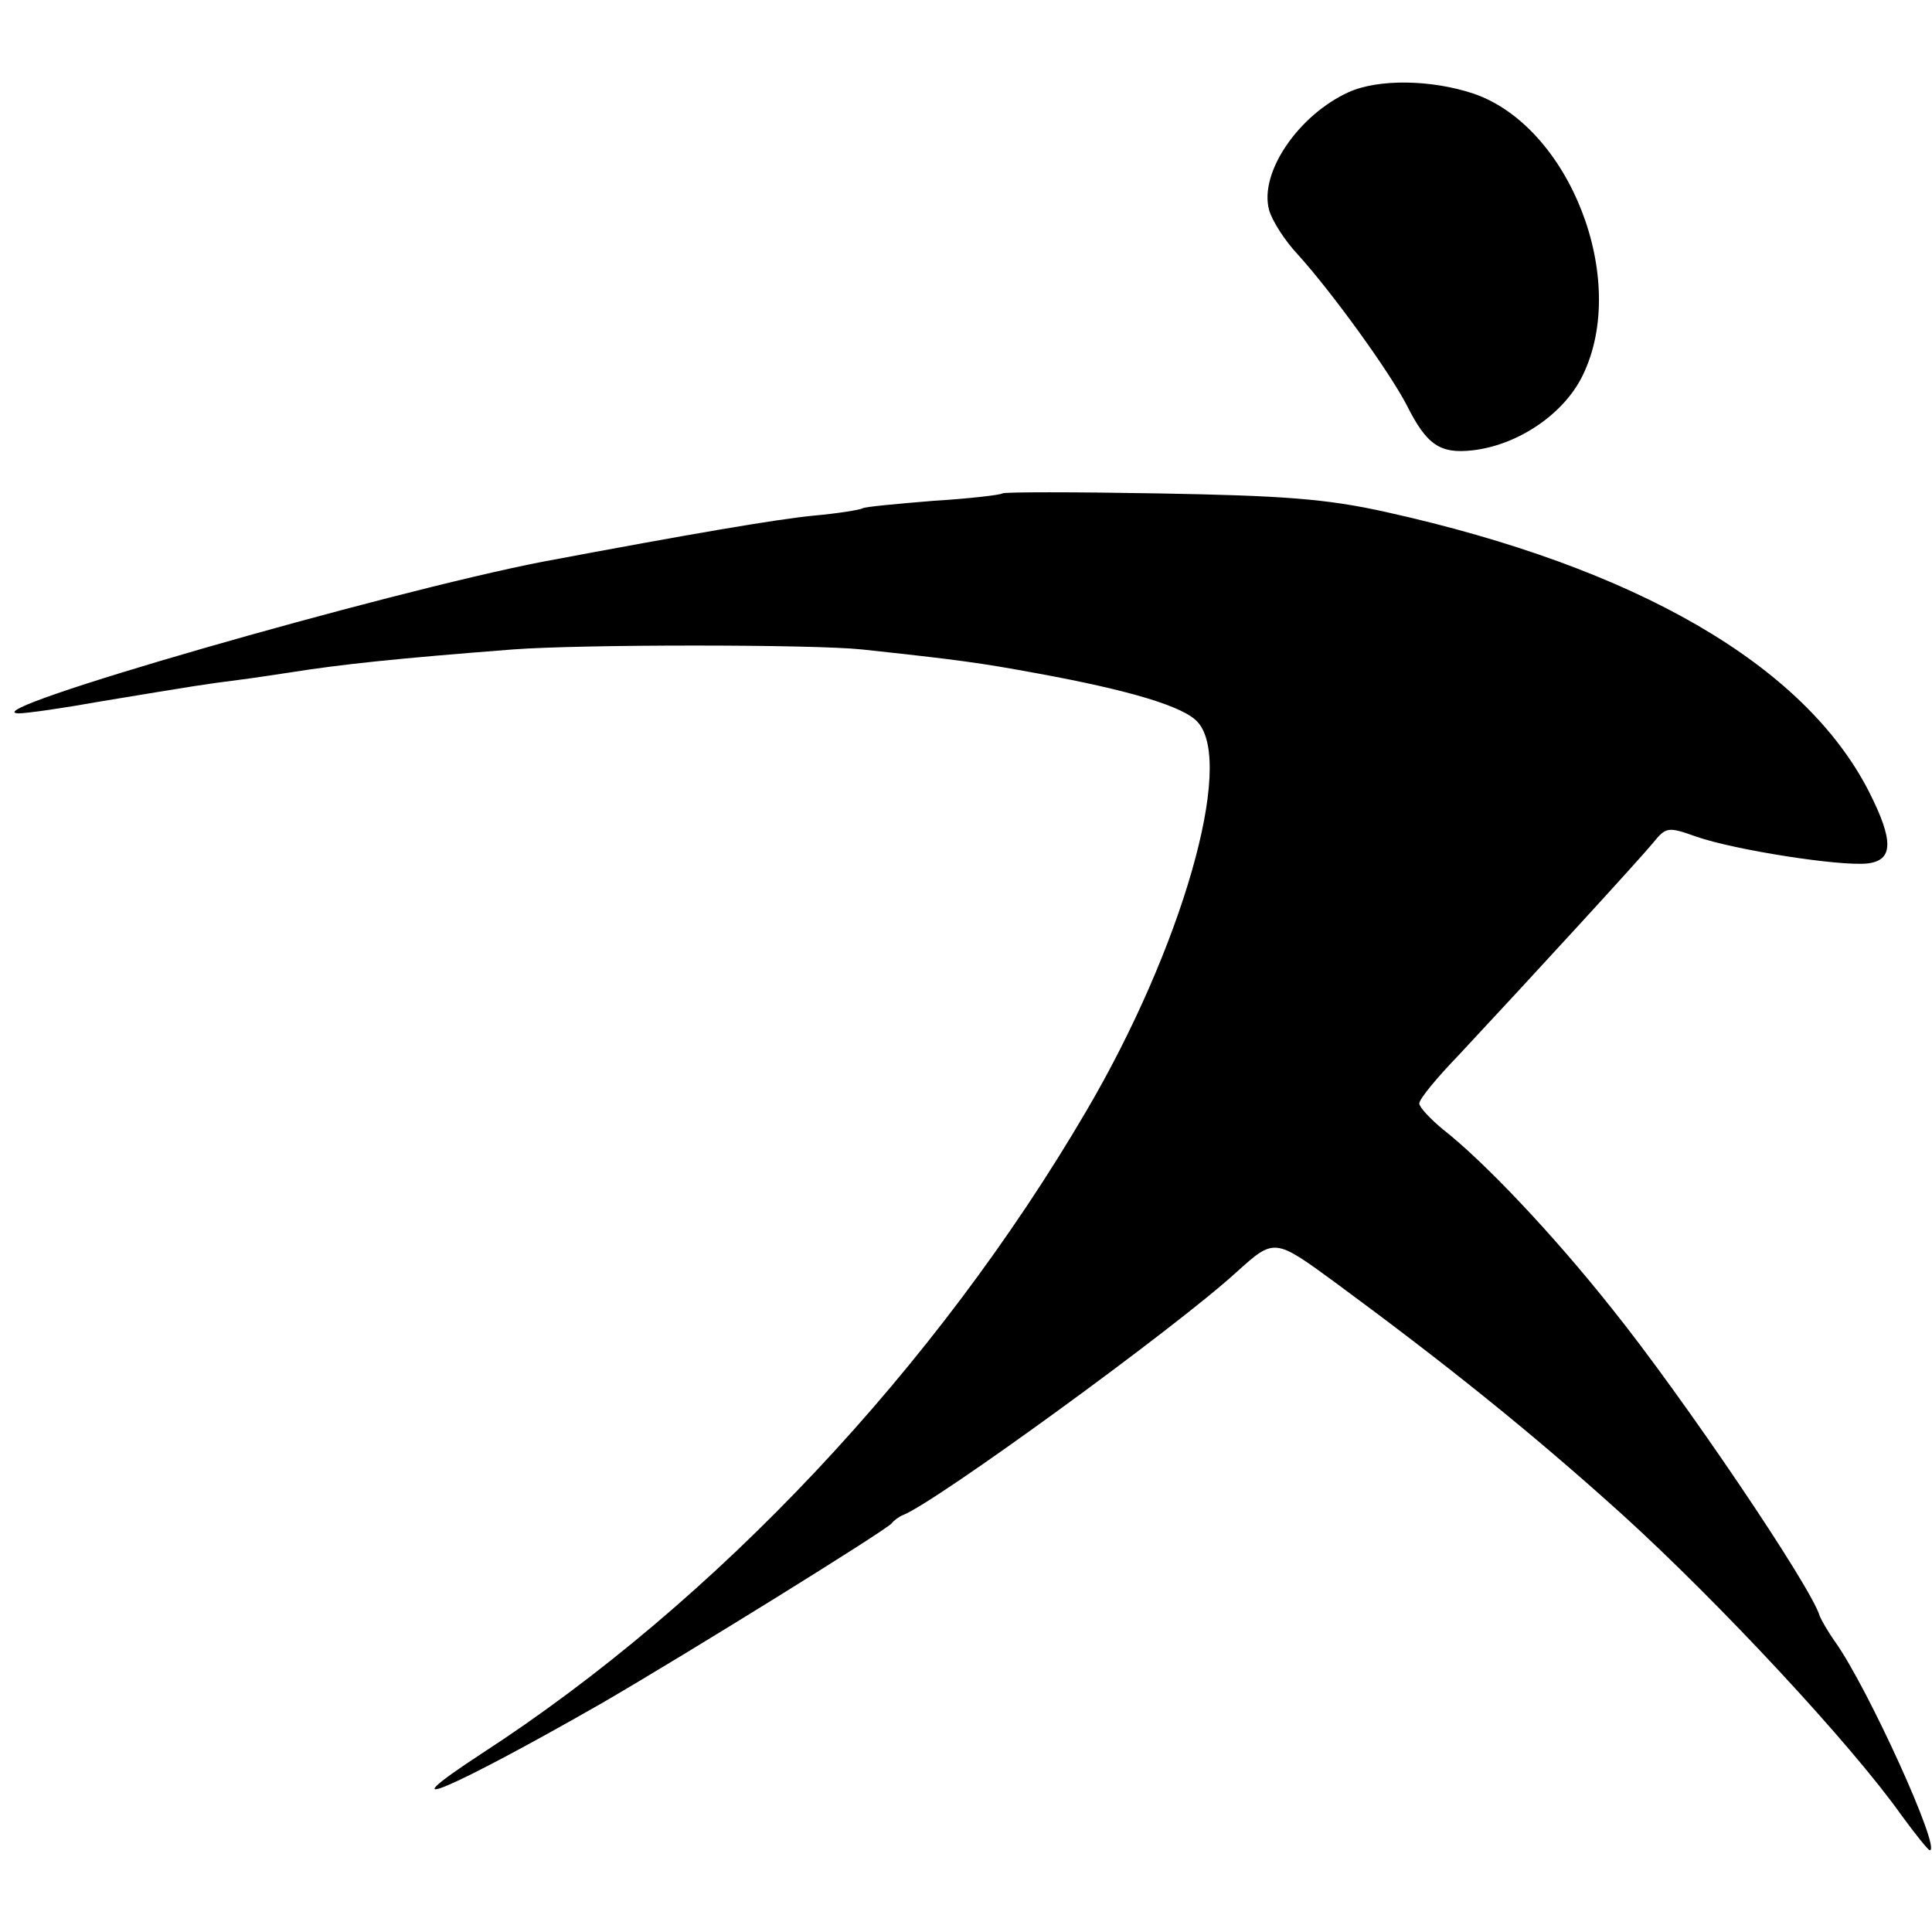 <?xml version="1.0" standalone="no"?>
<!DOCTYPE svg PUBLIC "-//W3C//DTD SVG 20010904//EN"
 "http://www.w3.org/TR/2001/REC-SVG-20010904/DTD/svg10.dtd">
<svg version="1.0" xmlns="http://www.w3.org/2000/svg"
 width="260pt" height="260pt" viewBox="0 0 260 260"
 preserveAspectRatio="xMidYMid meet">
<g transform="translate(0,260) scale(0.1,-0.1)"
fill="#000000" stroke="none">
<path d="M1815 2476 c-68 -31 -121 -109 -107 -159 4 -14 21 -41 39 -60 46 -51
122 -156 146 -202 27 -54 45 -66 89 -61 61 7 123 49 148 101 63 129 -18 335
-147 379 -57 19 -128 20 -168 2z"/>
<path d="M1349 1936 c-2 -2 -44 -7 -93 -10 -49 -4 -92 -8 -95 -10 -3 -2 -33
-7 -67 -10 -50 -5 -162 -24 -364 -62 -211 -41 -772 -202 -705 -204 11 0 60 7
110 16 133 22 139 23 186 29 24 3 55 8 69 10 69 11 145 19 300 31 92 7 404 7
470 0 130 -14 159 -18 235 -32 126 -23 199 -45 217 -66 50 -56 -22 -305 -150
-523 -202 -345 -498 -660 -814 -865 -136 -89 -39 -47 162 68 117 68 383 233
390 242 3 4 10 9 15 11 44 17 367 252 449 327 51 46 51 46 133 -14 152 -112
264 -202 386 -312 131 -119 308 -309 376 -405 19 -26 36 -47 38 -47 16 0 -83
218 -127 280 -10 14 -19 30 -21 35 -11 39 -185 296 -279 413 -80 101 -173 199
-228 242 -17 14 -32 30 -32 35 0 6 24 35 53 65 98 105 242 262 261 285 18 22
20 23 59 9 52 -18 193 -40 230 -36 35 4 36 30 2 97 -87 170 -312 301 -650 376
-81 18 -139 22 -306 25 -113 2 -208 2 -210 0z"/>
</g>
</svg>
